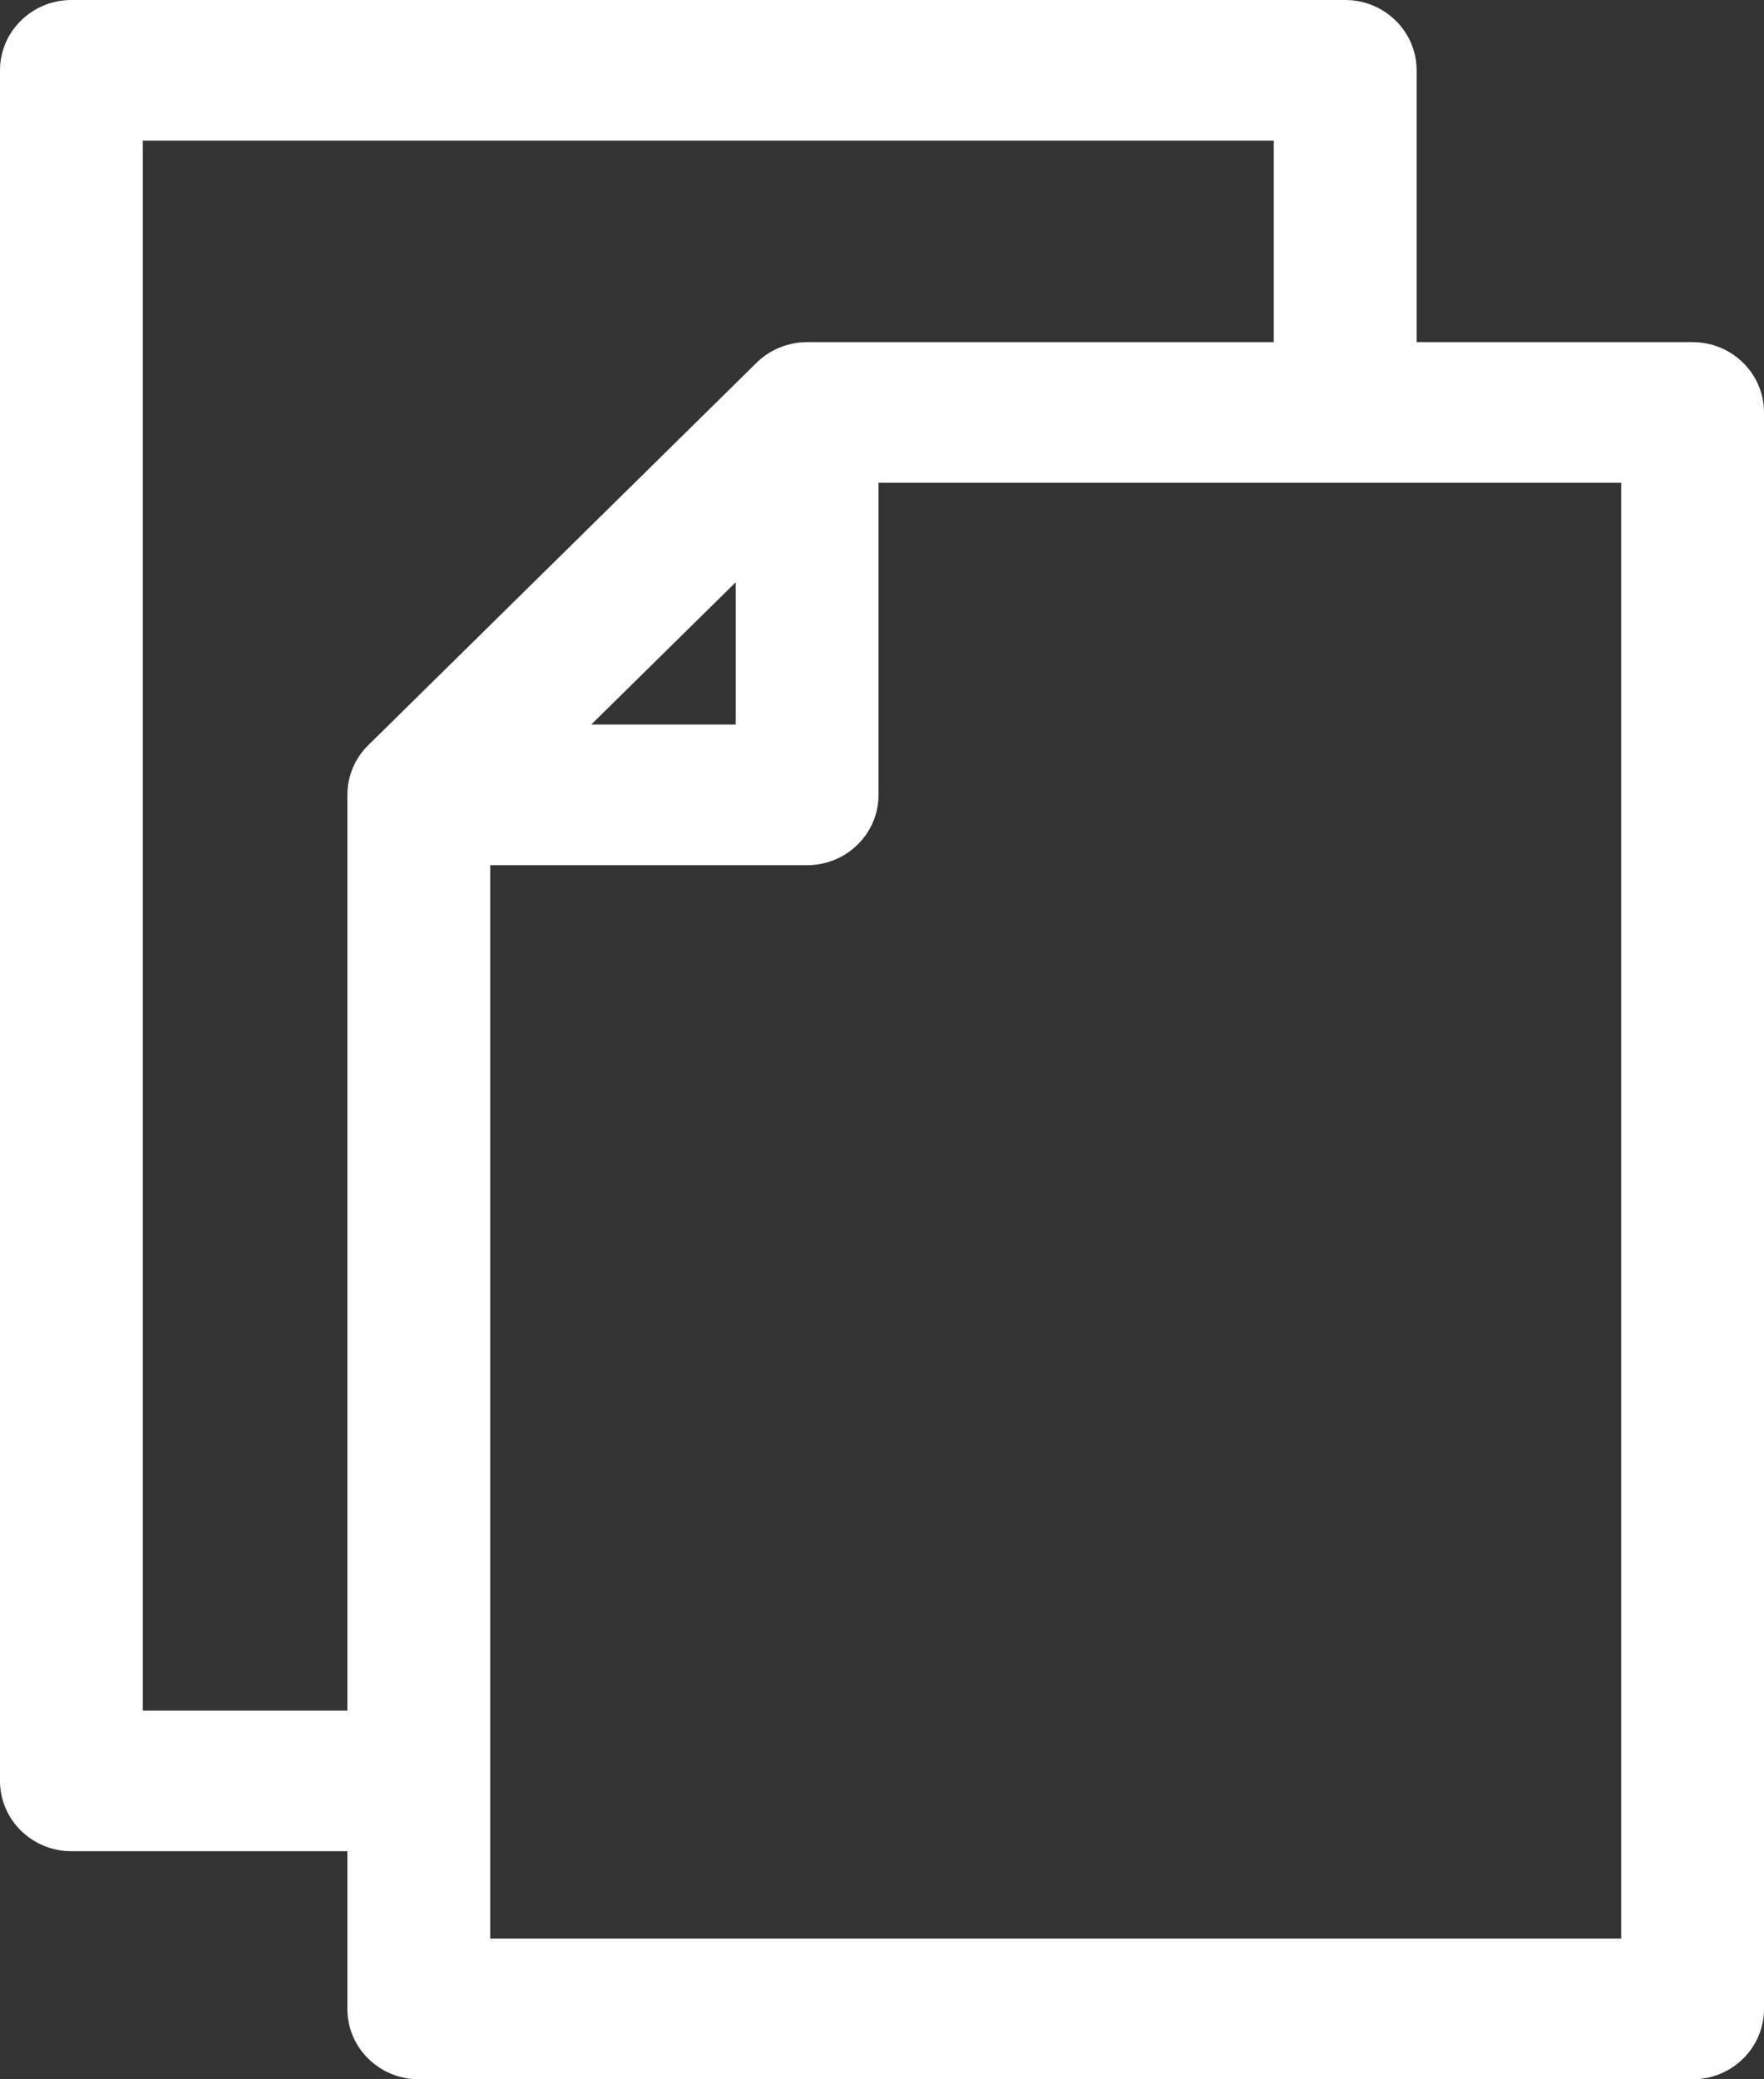 <?xml version="1.0" encoding="UTF-8"?> <svg xmlns="http://www.w3.org/2000/svg" width="28" height="33" viewBox="0 0 28 33" fill="none"><rect x="0" y="0" width="28" height="33" fill="#333333" stroke="none"/><path d="M26.866 5.43H22.486V1.116C22.486 0.5 21.978 0 21.352 0H1.134C0.508 0 0 0.5 0 1.116V28.264C0 28.881 0.508 29.38 1.134 29.38H5.514V31.884C5.514 32.5 6.022 33 6.648 33H26.866C27.492 33 28 32.5 28 31.884V6.546C28 5.929 27.492 5.43 26.866 5.43ZM5.846 11.826C5.633 12.035 5.514 12.319 5.514 12.615V27.148H2.267V2.232H20.219V5.43H12.812C12.511 5.43 12.223 5.547 12.01 5.756L5.846 11.826ZM11.678 9.241V11.499L9.385 11.499L11.678 9.241ZM25.733 30.767H7.781V13.731L12.812 13.731C13.438 13.731 13.945 13.232 13.945 12.615V7.662H25.733V30.767Z" fill="white"></path></svg> 